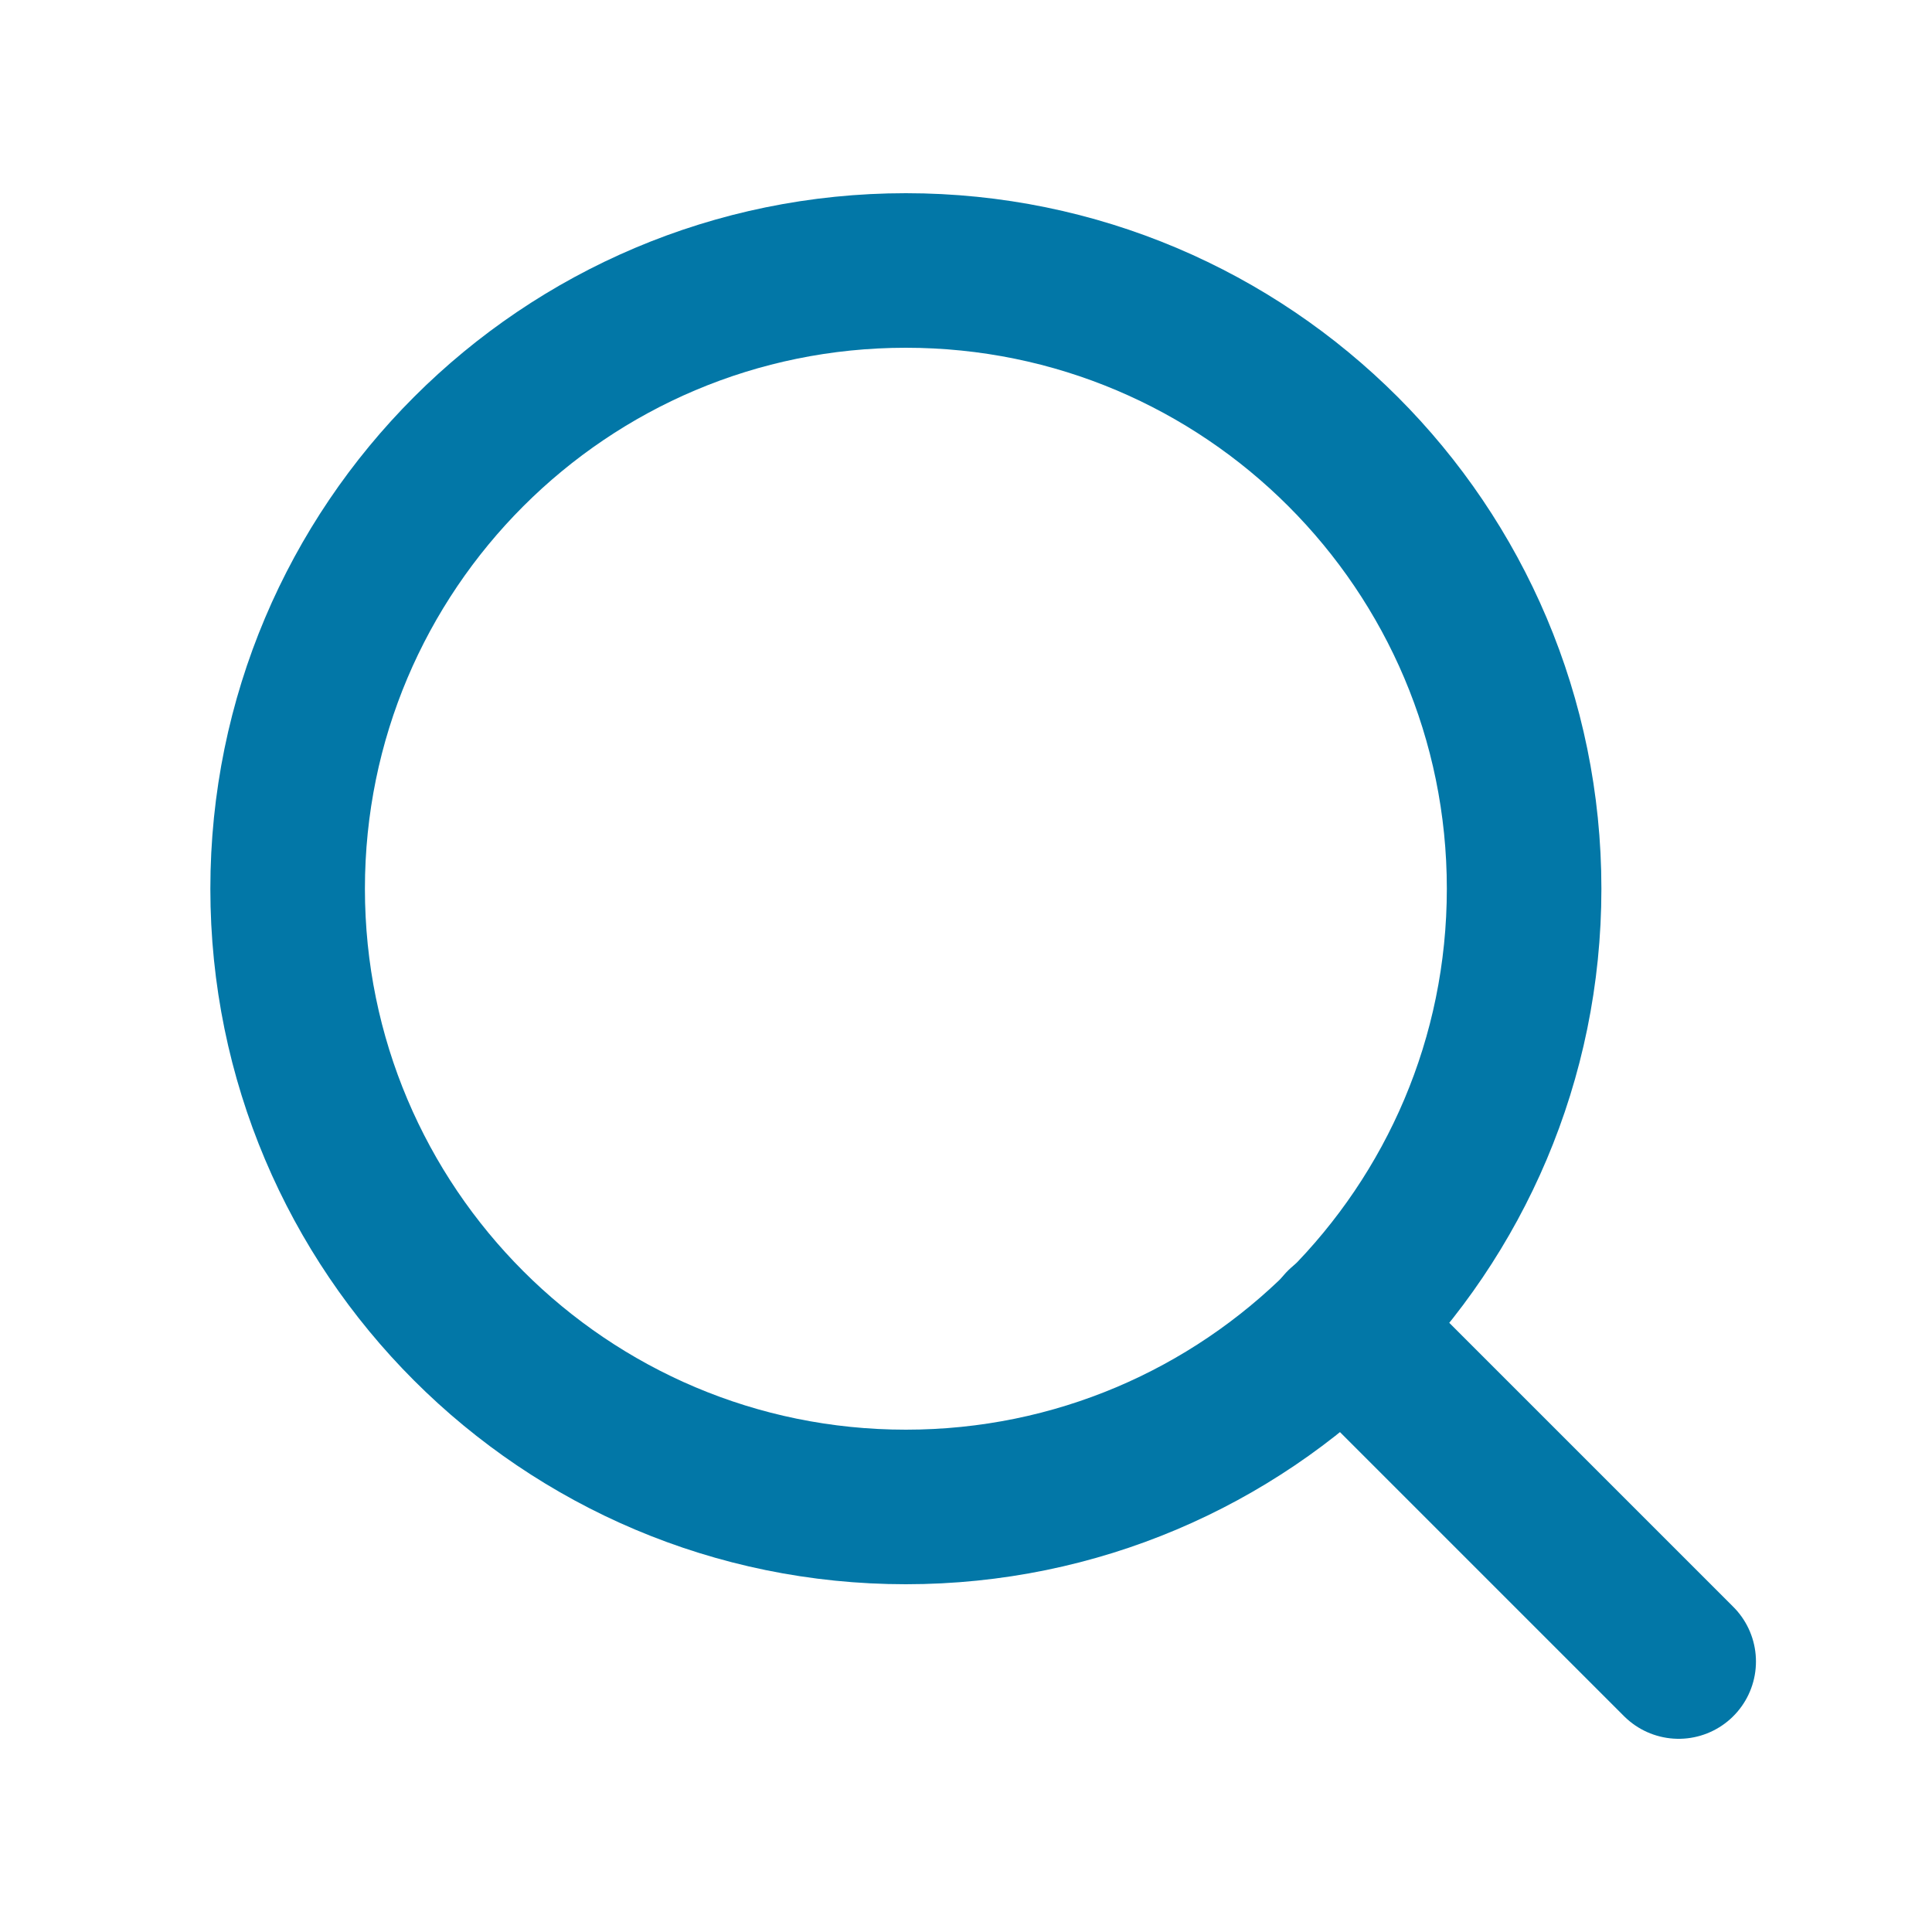 <svg xmlns="http://www.w3.org/2000/svg" width="25" height="25" viewBox="0 0 25 25" fill="none"><path d="M11.722 19.5C16.14 19.5 19.722 15.918 19.722 11.5C19.722 7.082 16.14 3.5 11.722 3.5C7.303 3.5 3.722 7.082 3.722 11.5C3.722 15.918 7.303 19.5 11.722 19.5Z" stroke="#0277A7" stroke-width="2" stroke-linecap="round" stroke-linejoin="round"></path><path d="M21.722 21.5L17.372 17.15" stroke="#0277A7" stroke-width="2" stroke-linecap="round" stroke-linejoin="round"></path></svg>